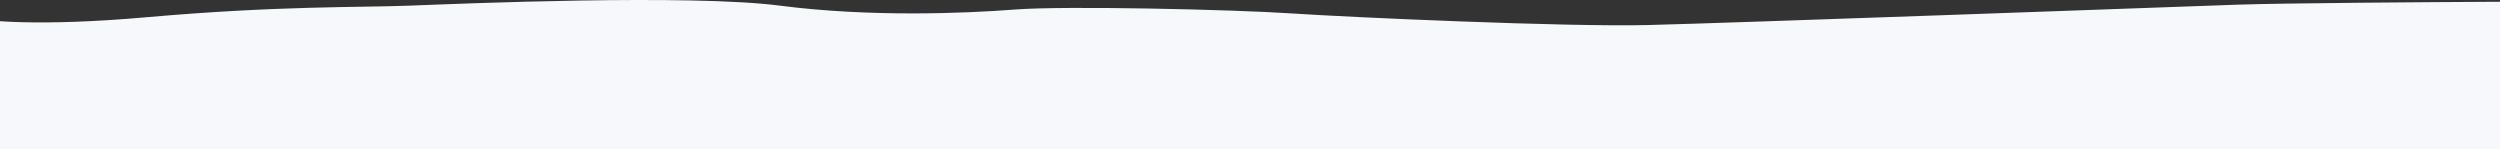 <svg width="1440" height="86" fill="none" xmlns="http://www.w3.org/2000/svg"><rect width="100%" height="100%" fill="#333333" stroke="none"/><path d="M84.035 9.956C23.215 15.324-9.33 12.193-18 9.956V86h1458V1.01c-39.85.187-125.84.783-151.05 1.678-31.51 1.118-293.102 10.623-340.118 11.742-47.017 1.118-171.559-4.474-205.071-6.71-33.511-2.237-130.044-4.473-159.054-2.237-29.01 2.237-83.529 4.473-135.547-2.236-52.018-6.71-184.063-1.119-213.073 0-29.01 1.118-76.026 0-152.052 6.71Z" fill="#F7F8FC"/></svg>